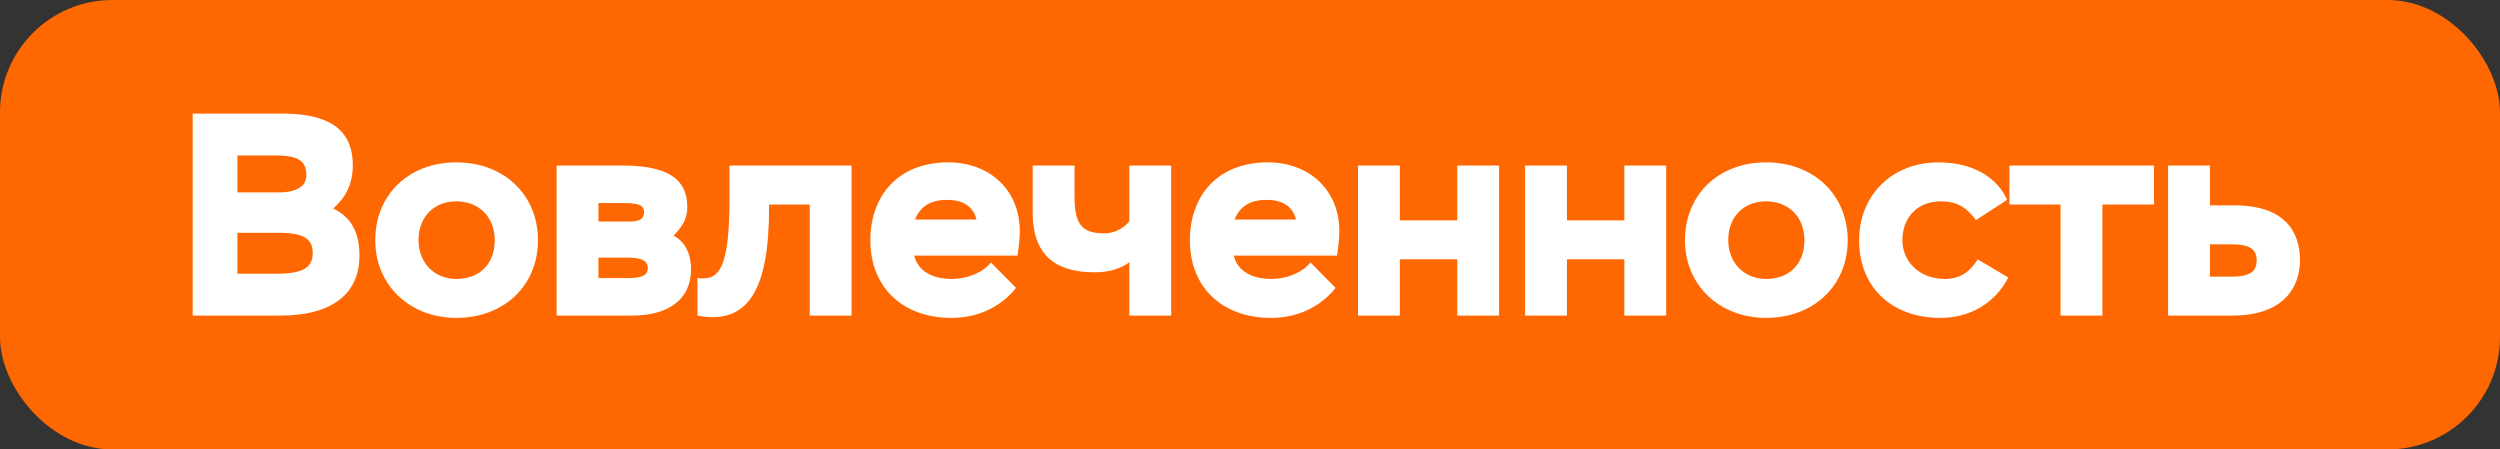<svg viewBox="0 0 267 48" fill="none" xmlns="http://www.w3.org/2000/svg">
<rect x="0" y="0" width="267" height="48" fill="#333333" stroke="none"/>
<rect width="267" height="48" rx="12" fill="#FF6700"/>
<path d="M20.578 33.705V12.133H30.224C35.863 12.133 37.681 14.414 37.681 17.65C37.681 19.776 36.788 21.224 35.586 22.272C37.342 23.104 38.39 24.614 38.39 27.295C38.39 31.825 34.846 33.705 29.977 33.705H20.578ZM29.731 24.861H25.355V29.237H29.484C32.35 29.237 33.398 28.59 33.398 27.018C33.398 25.508 32.443 24.861 29.731 24.861ZM29.423 16.602H25.355V20.546H29.823C31.734 20.546 32.72 19.838 32.72 18.728C32.72 17.311 32.042 16.602 29.423 16.602Z" fill="white"/>
<path d="M40.077 25.662C40.077 20.824 43.621 17.341 48.736 17.341C53.852 17.341 57.457 20.824 57.457 25.662C57.457 30.469 53.852 33.952 48.736 33.952C43.775 33.952 40.077 30.469 40.077 25.662ZM44.699 25.662C44.699 28.004 46.333 29.791 48.736 29.791C51.171 29.791 52.835 28.25 52.835 25.662C52.835 23.012 50.986 21.502 48.736 21.502C46.487 21.502 44.699 23.012 44.699 25.662Z" fill="white"/>
<path d="M59.445 33.705V17.68H66.441C71.002 17.68 73.405 18.913 73.405 22.118C73.405 23.443 72.758 24.337 71.926 25.169C73.189 25.785 73.806 27.203 73.806 28.744C73.806 32.01 71.341 33.705 67.519 33.705H59.445ZM66.903 27.511H63.914V29.699H67.088C68.505 29.699 69.183 29.422 69.183 28.651C69.183 27.819 68.505 27.511 66.903 27.511ZM66.348 21.687H63.914V23.659H67.273C68.259 23.659 68.783 23.412 68.783 22.673C68.783 21.841 68.136 21.687 66.348 21.687Z" fill="white"/>
<path d="M86.479 33.705V21.841H82.134V22.272C82.134 30.839 79.946 34.753 74.492 33.705V29.699C76.741 29.976 77.912 28.898 77.912 21.163V17.68H90.948V33.705H86.479Z" fill="white"/>
<path d="M105.834 28.035L108.515 30.747C106.789 32.904 104.293 33.952 101.612 33.952C96.434 33.952 92.952 30.716 92.952 25.662C92.952 20.978 95.849 17.341 101.273 17.341C105.649 17.341 108.915 20.238 108.915 24.707C108.915 25.2 108.854 26.093 108.669 27.295H97.636C98.068 29.052 99.701 29.791 101.673 29.791C103.183 29.791 104.878 29.206 105.834 28.035ZM101.119 21.348C99.424 21.348 98.284 22.026 97.729 23.443H104.293C103.892 21.933 102.752 21.348 101.119 21.348Z" fill="white"/>
<path d="M125.082 17.68V33.705H120.614V28.004C119.689 28.713 118.395 29.083 116.916 29.083C112.601 29.083 110.29 27.141 110.29 22.704V17.68H114.758V20.978C114.758 24.029 115.59 24.922 117.963 24.922C118.919 24.922 119.966 24.46 120.614 23.628V17.68H125.082Z" fill="white"/>
<path d="M139.96 28.035L142.641 30.747C140.916 32.904 138.419 33.952 135.738 33.952C130.561 33.952 127.079 30.716 127.079 25.662C127.079 20.978 129.976 17.341 135.399 17.341C139.775 17.341 143.042 20.238 143.042 24.707C143.042 25.2 142.98 26.093 142.795 27.295H131.763C132.195 29.052 133.828 29.791 135.8 29.791C137.31 29.791 139.005 29.206 139.96 28.035ZM135.245 21.348C133.55 21.348 132.41 22.026 131.856 23.443H138.419C138.019 21.933 136.879 21.348 135.245 21.348Z" fill="white"/>
<path d="M155.634 33.705V27.696H149.502V33.705H145.033V17.68H149.502V23.536H155.634V17.68H160.102V33.705H155.634Z" fill="white"/>
<path d="M173.48 33.705V27.696H167.347V33.705H162.879V17.68H167.347V23.536H173.48V17.68H177.948V33.705H173.48Z" fill="white"/>
<path d="M179.954 25.662C179.954 20.824 183.498 17.341 188.614 17.341C193.729 17.341 197.335 20.824 197.335 25.662C197.335 30.469 193.729 33.952 188.614 33.952C183.652 33.952 179.954 30.469 179.954 25.662ZM184.577 25.662C184.577 28.004 186.21 29.791 188.614 29.791C191.048 29.791 192.712 28.25 192.712 25.662C192.712 23.012 190.863 21.502 188.614 21.502C186.364 21.502 184.577 23.012 184.577 25.662Z" fill="white"/>
<path d="M211.218 27.696L214.485 29.637C213.036 32.472 210.263 33.952 207.243 33.952C202.066 33.952 198.553 30.716 198.553 25.662C198.553 20.916 202.004 17.341 207.027 17.341C210.818 17.341 213.344 19.036 214.361 21.348L211.033 23.505C210.016 22.118 208.938 21.502 207.304 21.502C204.87 21.502 203.175 23.135 203.175 25.662C203.175 27.881 204.932 29.791 207.736 29.791C209.4 29.791 210.448 28.959 211.218 27.696Z" fill="white"/>
<path d="M214.611 21.841V17.68H230.05V21.841H224.534V33.705H220.066V21.841H214.611Z" fill="white"/>
<path d="M231.554 33.705V17.68H236.022V21.933H238.642C243.942 21.933 245.637 24.676 245.637 27.788C245.637 30.808 243.757 33.705 238.426 33.705H231.554ZM238.333 26.093H236.022V29.545H238.333C240.306 29.545 241.014 28.99 241.014 27.819C241.014 26.617 240.275 26.093 238.333 26.093Z" fill="white"/>
</svg>
